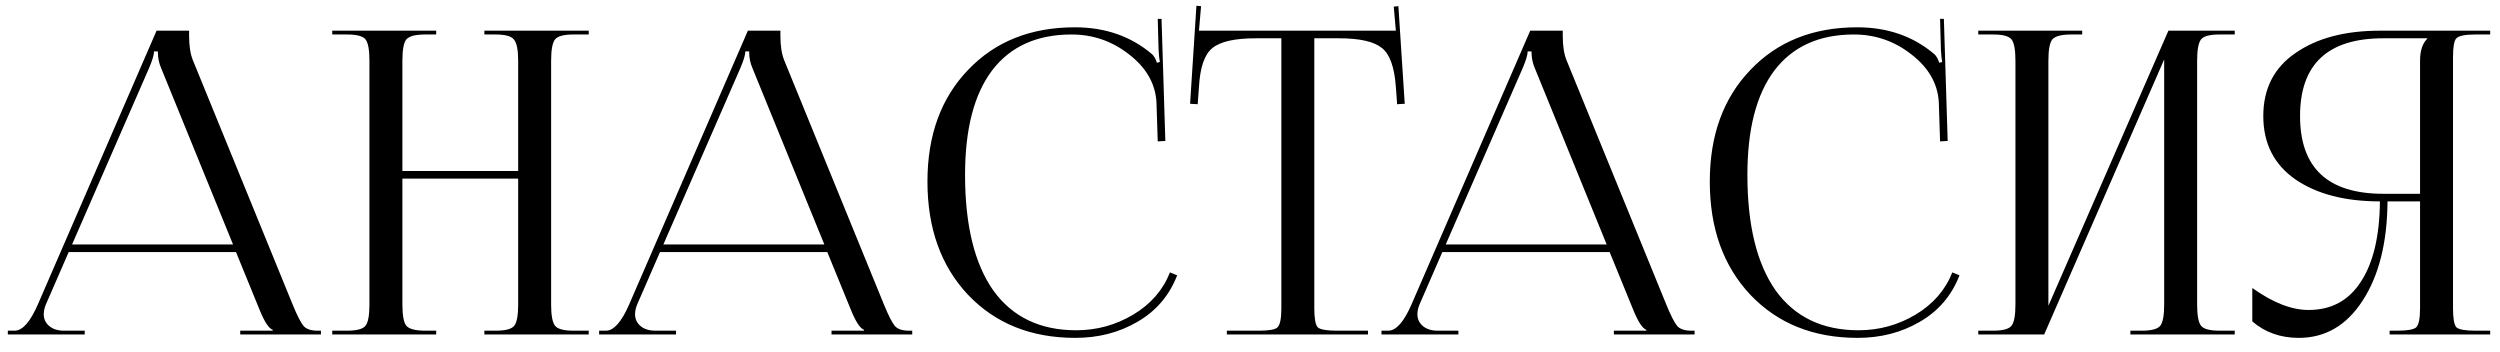 <?xml version="1.0" encoding="UTF-8"?> <svg xmlns="http://www.w3.org/2000/svg" width="142" height="20" viewBox="0 0 142 20" fill="none"><path d="M0.445 18.999V18.783H0.829C1.277 18.783 1.717 18.287 2.149 17.295L8.893 1.743H10.741V2.031C10.741 2.607 10.813 3.071 10.957 3.423L16.621 17.295C16.877 17.919 17.085 18.327 17.245 18.519C17.405 18.695 17.669 18.783 18.037 18.783H18.229V18.999H13.645V18.783H15.493V18.735C15.269 18.655 15.021 18.279 14.749 17.607L13.405 14.319H3.901L2.605 17.295C2.525 17.487 2.485 17.671 2.485 17.847C2.485 18.119 2.589 18.343 2.797 18.519C3.005 18.695 3.285 18.783 3.637 18.783H4.813V18.999H0.445ZM4.093 13.887H13.237L9.157 3.879C9.029 3.591 8.965 3.271 8.965 2.919H8.749C8.749 3.111 8.653 3.431 8.461 3.879L4.093 13.887ZM18.872 18.999V18.783H19.712C20.272 18.783 20.624 18.687 20.768 18.495C20.912 18.303 20.984 17.903 20.984 17.295V3.447C20.984 2.839 20.912 2.439 20.768 2.247C20.624 2.055 20.272 1.959 19.712 1.959H18.872V1.743H24.776V1.959H24.152C23.592 1.959 23.232 2.055 23.072 2.247C22.928 2.439 22.856 2.839 22.856 3.447V9.711H29.432V3.447C29.432 2.839 29.352 2.439 29.192 2.247C29.048 2.055 28.696 1.959 28.136 1.959H27.512V1.743H33.44V1.959H32.576C32.016 1.959 31.664 2.055 31.52 2.247C31.376 2.439 31.304 2.839 31.304 3.447V17.295C31.304 17.903 31.376 18.303 31.52 18.495C31.664 18.687 32.016 18.783 32.576 18.783H33.44V18.999H27.512V18.783H28.16C28.72 18.783 29.072 18.687 29.216 18.495C29.36 18.303 29.432 17.903 29.432 17.295V10.143H22.856V17.295C22.856 17.903 22.928 18.303 23.072 18.495C23.232 18.687 23.592 18.783 24.152 18.783H24.776V18.999H18.872ZM34.031 18.999V18.783H34.415C34.863 18.783 35.303 18.287 35.735 17.295L42.479 1.743H44.327V2.031C44.327 2.607 44.399 3.071 44.543 3.423L50.207 17.295C50.463 17.919 50.671 18.327 50.831 18.519C50.991 18.695 51.255 18.783 51.623 18.783H51.815V18.999H47.231V18.783H49.079V18.735C48.855 18.655 48.607 18.279 48.335 17.607L46.991 14.319H37.487L36.191 17.295C36.111 17.487 36.071 17.671 36.071 17.847C36.071 18.119 36.175 18.343 36.383 18.519C36.591 18.695 36.871 18.783 37.223 18.783H38.399V18.999H34.031ZM37.679 13.887H46.823L42.743 3.879C42.615 3.591 42.551 3.271 42.551 2.919H42.335C42.335 3.111 42.239 3.431 42.047 3.879L37.679 13.887ZM52.679 10.311C52.679 7.687 53.447 5.575 54.983 3.975C56.519 2.359 58.543 1.551 61.055 1.551C62.783 1.551 64.247 2.063 65.447 3.087C65.559 3.199 65.647 3.359 65.711 3.567L65.879 3.519C65.847 3.359 65.823 3.127 65.807 2.823L65.759 1.071H65.975L66.191 8.007L65.759 8.031L65.687 5.799C65.623 4.743 65.103 3.839 64.127 3.087C63.167 2.335 62.079 1.959 60.863 1.959C58.895 1.959 57.391 2.639 56.351 3.999C55.327 5.359 54.815 7.335 54.815 9.927C54.815 12.791 55.351 14.983 56.423 16.503C57.511 18.007 59.079 18.759 61.127 18.759C62.295 18.759 63.375 18.463 64.367 17.871C65.359 17.279 66.055 16.479 66.455 15.471L66.863 15.639C66.415 16.791 65.663 17.671 64.607 18.279C63.567 18.887 62.391 19.191 61.079 19.191C58.567 19.191 56.535 18.375 54.983 16.743C53.447 15.111 52.679 12.967 52.679 10.311ZM69.685 18.999V18.783H71.509C72.085 18.783 72.437 18.719 72.565 18.591C72.709 18.447 72.781 18.087 72.781 17.511V2.175H71.341C70.141 2.175 69.317 2.359 68.869 2.727C68.421 3.079 68.165 3.815 68.101 4.935L68.029 5.919L67.597 5.895L67.957 0.327L68.221 0.351L68.101 1.743H79.285L79.165 0.375L79.429 0.351L79.789 5.895L79.357 5.919L79.285 4.935C79.205 3.815 78.941 3.079 78.493 2.727C78.045 2.359 77.229 2.175 76.045 2.175H74.653V17.511C74.653 18.087 74.717 18.447 74.845 18.591C74.989 18.719 75.349 18.783 75.925 18.783H77.701V18.999H69.685ZM78.468 18.999V18.783H78.852C79.3 18.783 79.74 18.287 80.172 17.295L86.916 1.743H88.764V2.031C88.764 2.607 88.836 3.071 88.98 3.423L94.644 17.295C94.9 17.919 95.108 18.327 95.268 18.519C95.428 18.695 95.692 18.783 96.06 18.783H96.252V18.999H91.668V18.783H93.516V18.735C93.292 18.655 93.044 18.279 92.772 17.607L91.428 14.319H81.924L80.628 17.295C80.548 17.487 80.508 17.671 80.508 17.847C80.508 18.119 80.612 18.343 80.82 18.519C81.028 18.695 81.308 18.783 81.66 18.783H82.836V18.999H78.468ZM82.116 13.887H91.26L87.18 3.879C87.052 3.591 86.988 3.271 86.988 2.919H86.772C86.772 3.111 86.676 3.431 86.484 3.879L82.116 13.887ZM97.116 10.311C97.116 7.687 97.884 5.575 99.42 3.975C100.956 2.359 102.98 1.551 105.492 1.551C107.22 1.551 108.684 2.063 109.884 3.087C109.996 3.199 110.084 3.359 110.148 3.567L110.316 3.519C110.284 3.359 110.26 3.127 110.244 2.823L110.196 1.071H110.412L110.628 8.007L110.196 8.031L110.124 5.799C110.06 4.743 109.54 3.839 108.564 3.087C107.604 2.335 106.516 1.959 105.3 1.959C103.332 1.959 101.828 2.639 100.788 3.999C99.764 5.359 99.252 7.335 99.252 9.927C99.252 12.791 99.788 14.983 100.86 16.503C101.948 18.007 103.516 18.759 105.564 18.759C106.732 18.759 107.812 18.463 108.804 17.871C109.796 17.279 110.492 16.479 110.892 15.471L111.3 15.639C110.852 16.791 110.1 17.671 109.044 18.279C108.004 18.887 106.828 19.191 105.516 19.191C103.004 19.191 100.972 18.375 99.42 16.743C97.884 15.111 97.116 12.967 97.116 10.311ZM112.365 18.999V18.783H113.205C113.765 18.783 114.117 18.687 114.261 18.495C114.405 18.303 114.477 17.903 114.477 17.295V3.447C114.477 2.839 114.405 2.439 114.261 2.247C114.117 2.055 113.765 1.959 113.205 1.959H112.365V1.743H118.269V1.959H117.645C117.085 1.959 116.725 2.055 116.565 2.247C116.421 2.439 116.349 2.839 116.349 3.447V17.367L123.165 1.743H126.933V1.959H126.069C125.509 1.959 125.157 2.055 125.013 2.247C124.869 2.439 124.797 2.839 124.797 3.447V17.295C124.797 17.903 124.869 18.303 125.013 18.495C125.157 18.687 125.509 18.783 126.069 18.783H126.933V18.999H121.005V18.783H121.653C122.213 18.783 122.565 18.687 122.709 18.495C122.853 18.303 122.925 17.903 122.925 17.295V3.375L116.109 18.999H112.365ZM135.731 18.999V18.783H136.163C136.739 18.783 137.099 18.719 137.243 18.591C137.387 18.447 137.459 18.087 137.459 17.511V11.439H135.611C135.595 13.775 135.123 15.655 134.195 17.079C133.283 18.487 132.075 19.191 130.571 19.191C129.531 19.191 128.651 18.879 127.931 18.255V16.359C129.099 17.191 130.163 17.607 131.123 17.607C132.419 17.607 133.411 17.071 134.099 15.999C134.803 14.927 135.163 13.407 135.179 11.439C133.195 11.439 131.595 11.023 130.379 10.191C129.163 9.343 128.555 8.143 128.555 6.591C128.555 5.039 129.163 3.847 130.379 3.015C131.595 2.167 133.195 1.743 135.179 1.743H141.443V1.959H140.603C140.027 1.959 139.667 2.031 139.523 2.175C139.395 2.303 139.331 2.655 139.331 3.231V17.511C139.331 18.087 139.395 18.447 139.523 18.591C139.667 18.719 140.027 18.783 140.603 18.783H141.443V18.999H135.731ZM137.459 11.007V3.447C137.459 2.887 137.595 2.471 137.867 2.199V2.175H135.371C132.219 2.175 130.643 3.647 130.643 6.591C130.643 9.535 132.219 11.007 135.371 11.007H137.459Z" fill="black"></path></svg> 